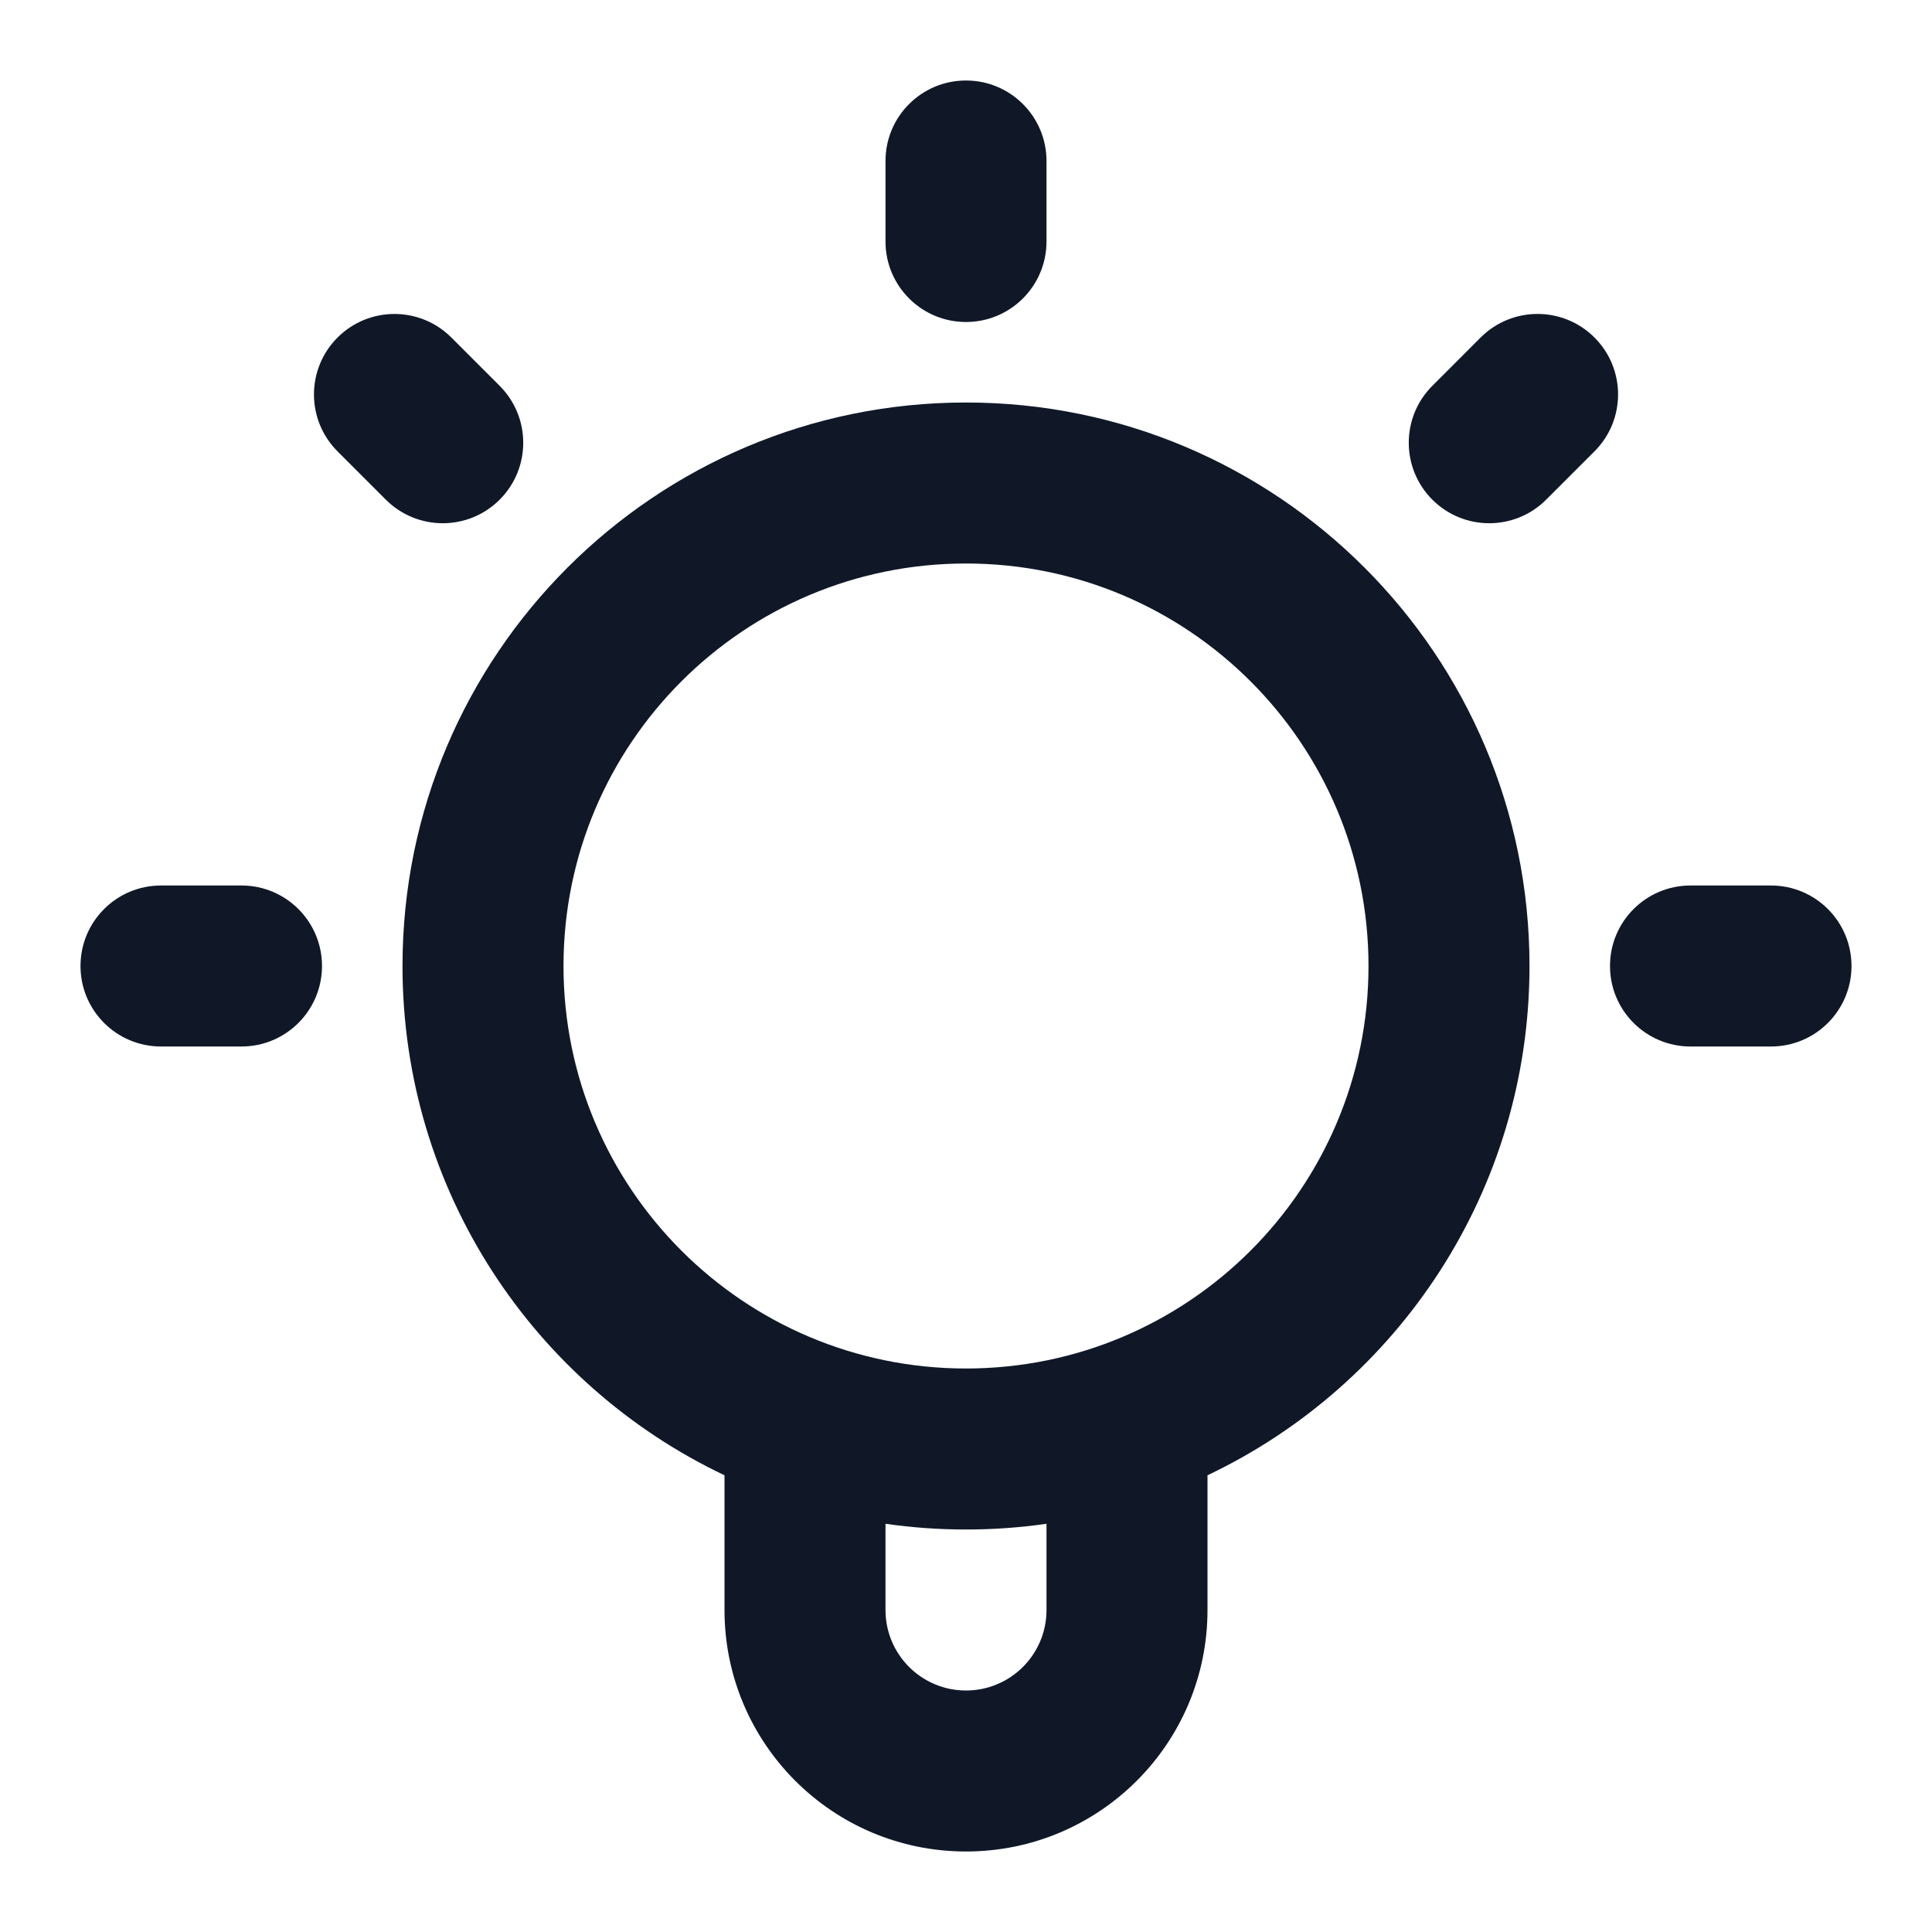 <svg width="48" height="48" viewBox="0 0 48 48" fill="none" xmlns="http://www.w3.org/2000/svg">
<path fill-rule="evenodd" clip-rule="evenodd" d="M24 2C25.105 2 26 2.895 26 4V6C26 7.105 25.105 8 24 8C22.895 8 22 7.105 22 6V4C22 2.895 22.895 2 24 2ZM8.386 8.386C9.167 7.605 10.433 7.605 11.214 8.386L12.414 9.586C13.195 10.367 13.195 11.633 12.414 12.414C11.633 13.195 10.367 13.195 9.586 12.414L8.386 11.214C7.605 10.433 7.605 9.167 8.386 8.386ZM39.615 8.386C40.396 9.167 40.396 10.433 39.614 11.214L38.414 12.414C37.633 13.195 36.367 13.195 35.586 12.414C34.805 11.633 34.805 10.367 35.586 9.586L36.786 8.385C37.568 7.604 38.834 7.605 39.615 8.386ZM24 14C18.477 14 14 18.477 14 24C14 29.523 18.477 34 24 34C29.523 34 34 29.523 34 24C34 18.477 29.523 14 24 14ZM10 24C10 16.268 16.268 10 24 10C31.732 10 38 16.268 38 24C38 29.585 34.73 34.406 30 36.653V40C30 43.314 27.314 46 24 46C20.686 46 18 43.314 18 40V36.653C13.27 34.406 10 29.585 10 24ZM22 37.858V40C22 41.105 22.895 42 24 42C25.105 42 26 41.105 26 40V37.858C25.347 37.952 24.679 38 24 38C23.321 38 22.653 37.952 22 37.858ZM2 24C2 22.895 2.895 22 4 22H6C7.105 22 8 22.895 8 24C8 25.105 7.105 26 6 26H4C2.895 26 2 25.105 2 24ZM40 24C40 22.895 40.895 22 42 22H44C45.105 22 46 22.895 46 24C46 25.105 45.105 26 44 26H42C40.895 26 40 25.105 40 24Z" fill="#101828"/>
</svg>
